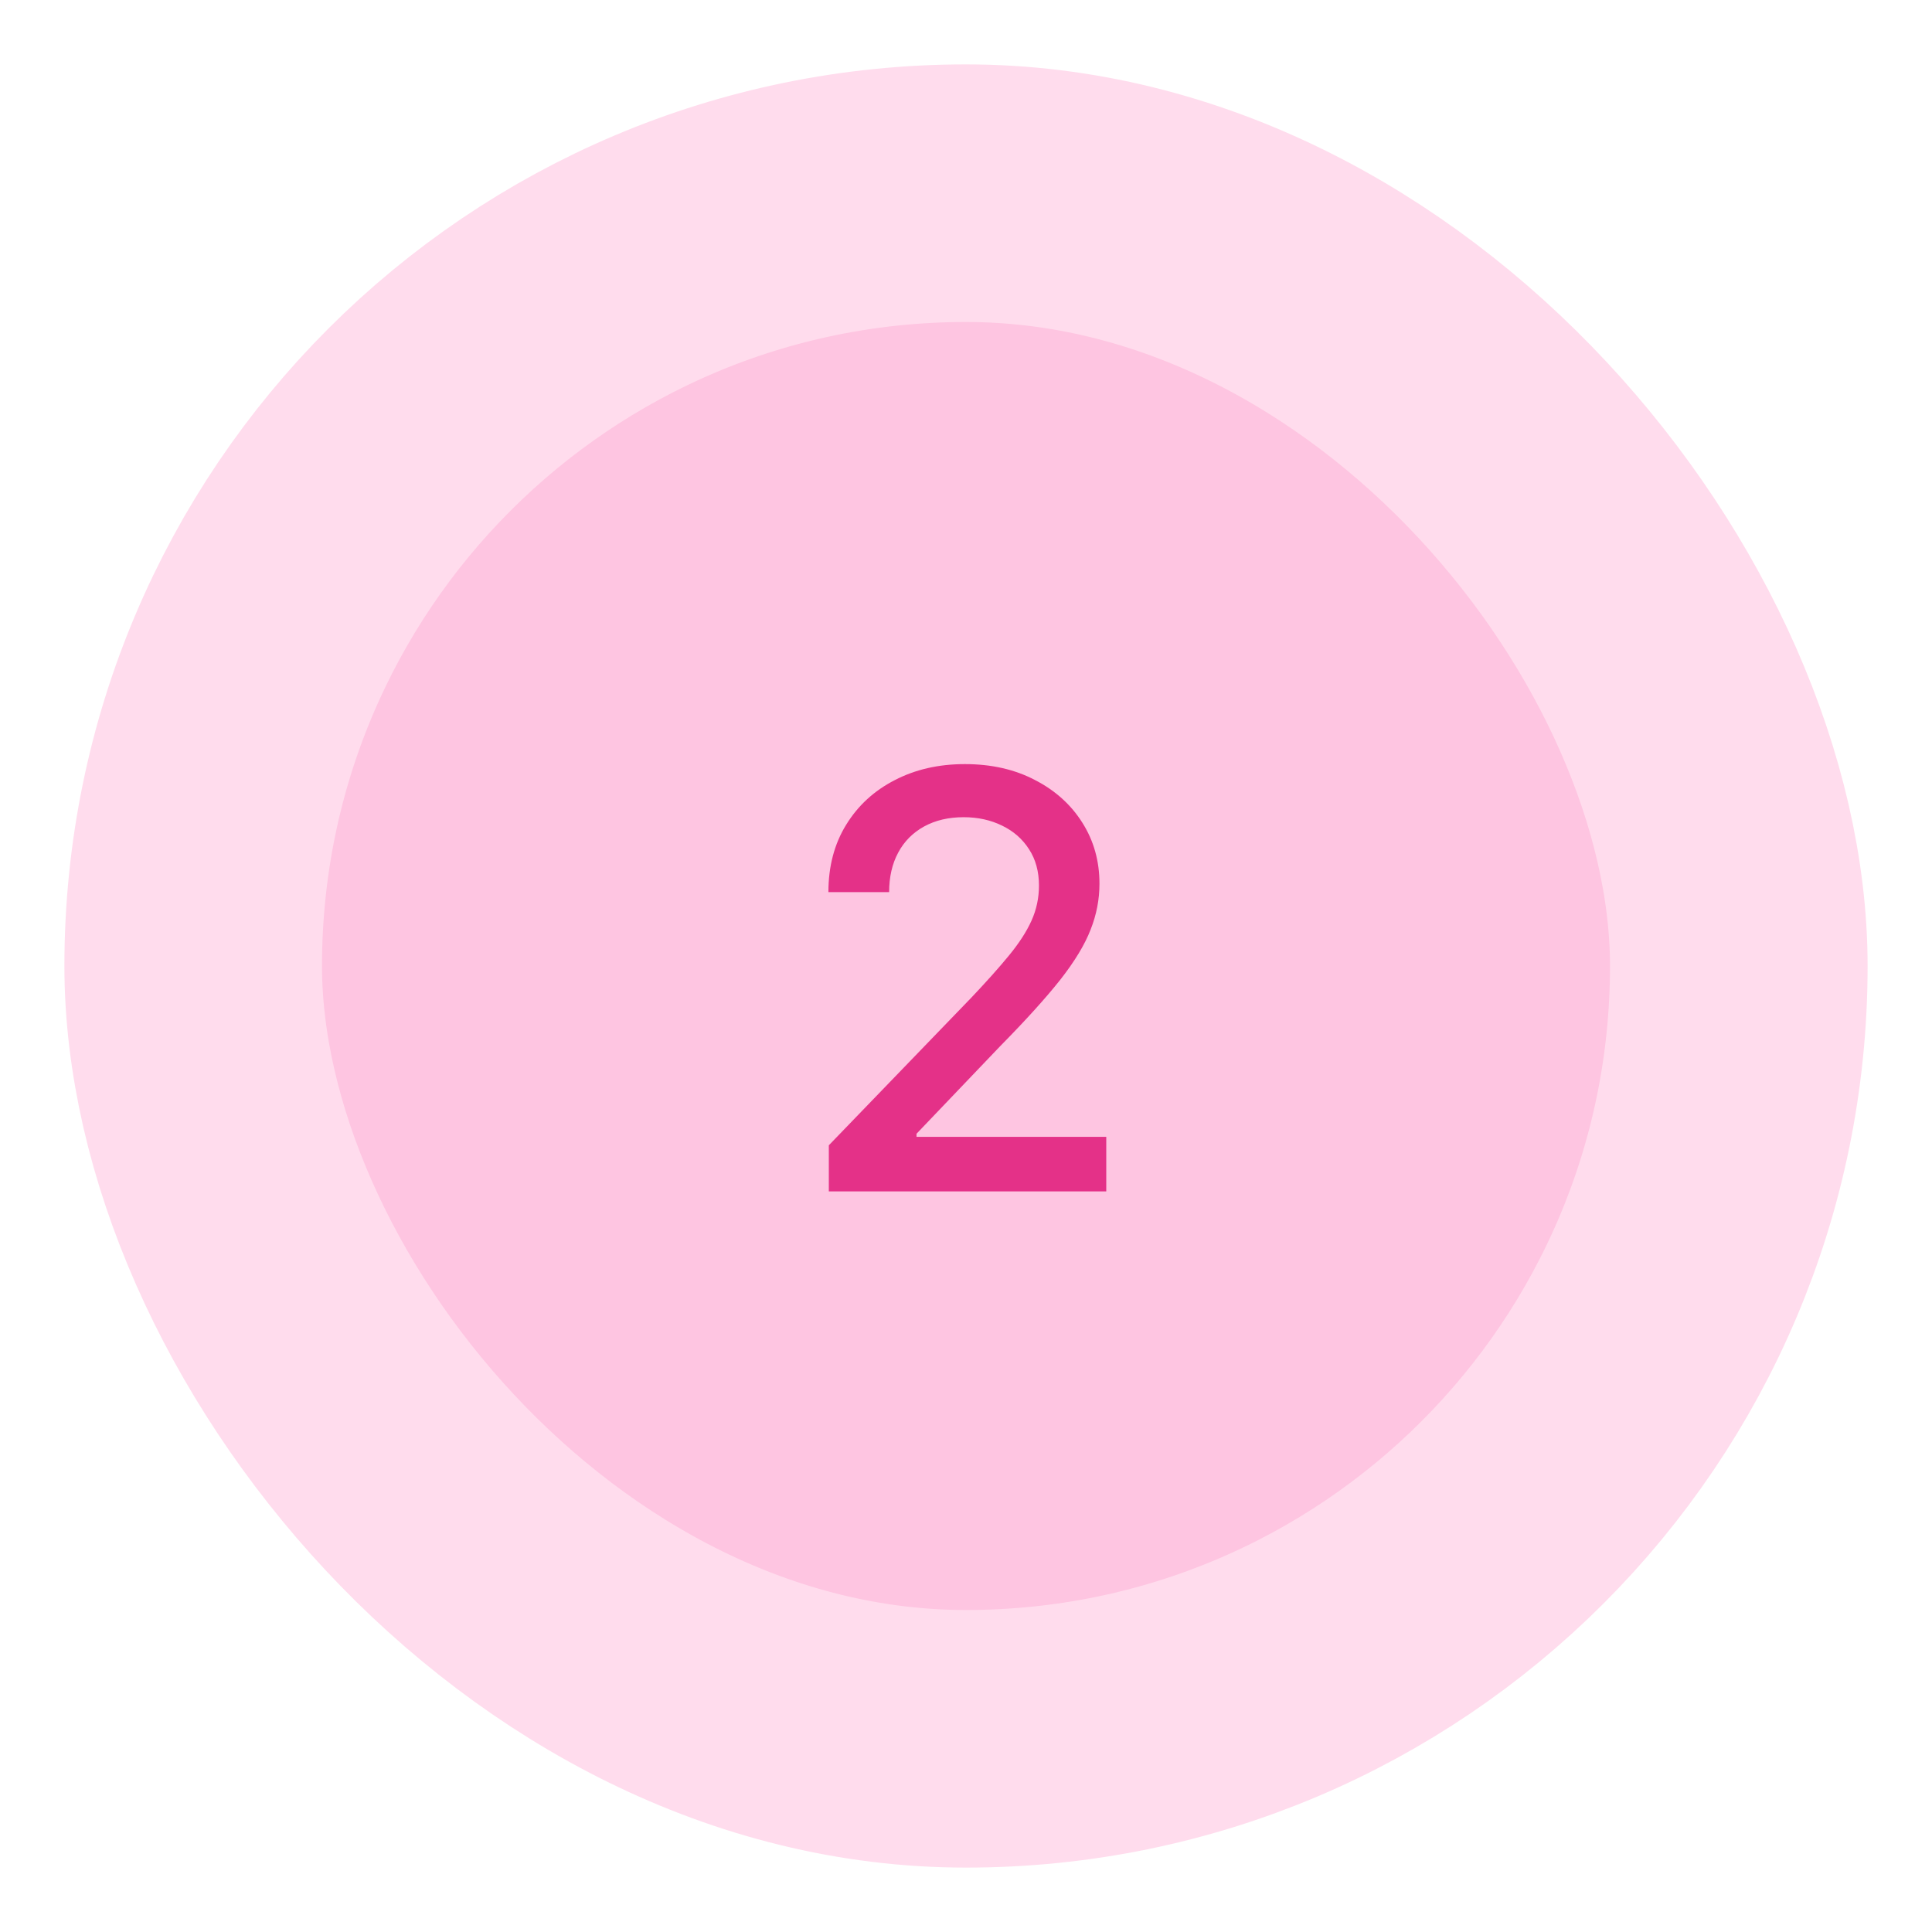 <?xml version="1.0" encoding="UTF-8"?> <svg xmlns="http://www.w3.org/2000/svg" width="60" height="60" viewBox="0 0 60 60" fill="none"> <rect x="6" y="6" width="48" height="48" rx="24" fill="#FEC5E1"></rect> <rect x="6" y="6" width="48" height="48" rx="24" stroke="#FFDCED" stroke-width="8"></rect> <path d="M25.74 37V35.568L30.169 30.979C30.642 30.48 31.032 30.043 31.339 29.668C31.65 29.289 31.883 28.929 32.036 28.588C32.189 28.247 32.266 27.885 32.266 27.501C32.266 27.067 32.164 26.692 31.959 26.376C31.755 26.057 31.476 25.812 31.122 25.641C30.768 25.467 30.37 25.379 29.927 25.379C29.458 25.379 29.049 25.475 28.699 25.667C28.35 25.859 28.081 26.129 27.894 26.479C27.706 26.828 27.613 27.237 27.613 27.706H25.727C25.727 26.909 25.91 26.212 26.277 25.616C26.643 25.019 27.146 24.557 27.785 24.229C28.424 23.896 29.151 23.73 29.965 23.73C30.787 23.73 31.512 23.894 32.138 24.222C32.769 24.546 33.261 24.989 33.615 25.552C33.968 26.11 34.145 26.741 34.145 27.444C34.145 27.93 34.054 28.405 33.87 28.869C33.691 29.334 33.378 29.852 32.931 30.423C32.483 30.989 31.861 31.678 31.064 32.487L28.463 35.21V35.306H34.356V37H25.74Z" fill="#E43188"></path> </svg> 